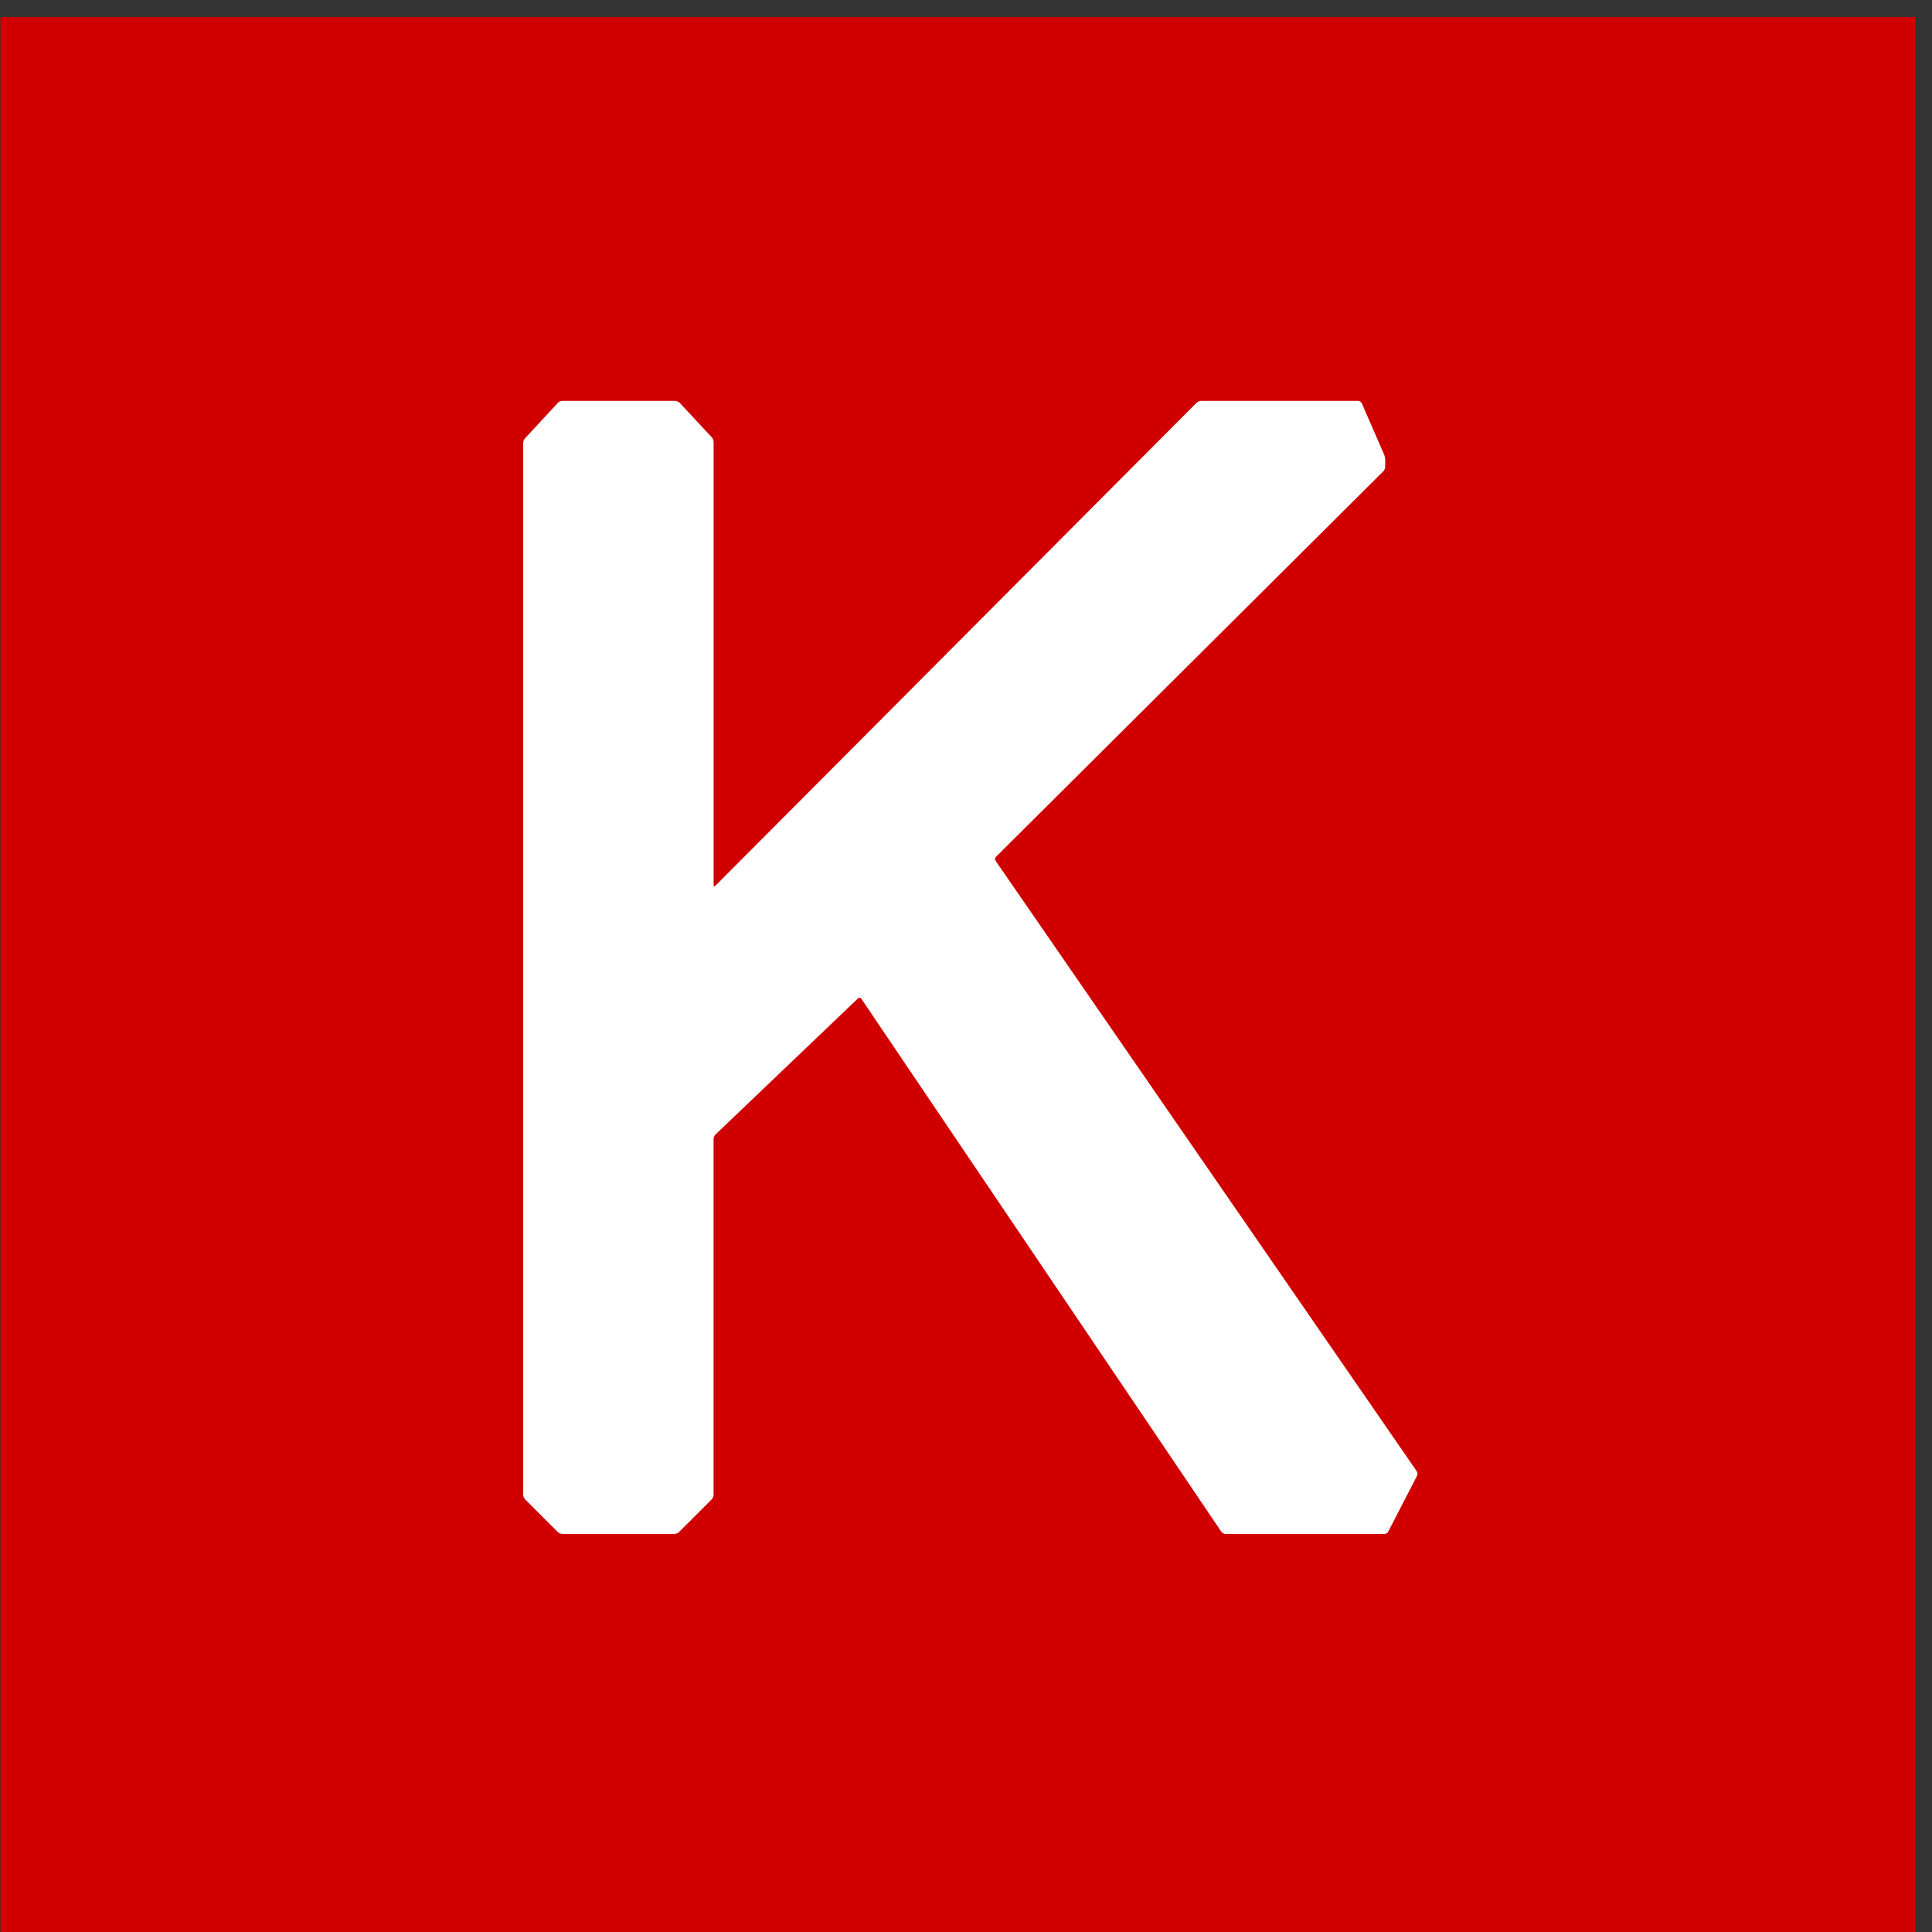 <svg width="85" height="85" viewBox="0 0 85 85" fill="none" xmlns="http://www.w3.org/2000/svg">
<rect x="0" y="0" width="85" height="85" fill="#333333" stroke="none"/>
<path d="M84.269 84.997C84.269 84.998 84.267 85 84.266 85H0.023C0.021 85 0.02 84.998 0.02 84.997V0.754C0.02 0.752 0.021 0.75 0.023 0.75H84.267C84.268 0.75 84.27 0.752 84.27 0.754V84.997H84.269Z" fill="#D00000"/>
<path d="M23.018 65.767C23.018 65.831 23.055 65.919 23.1 65.964L24.542 67.406C24.587 67.451 24.676 67.487 24.739 67.487H29.674C29.737 67.487 29.826 67.45 29.87 67.406L31.313 65.964C31.358 65.919 31.394 65.83 31.394 65.767V50.109C31.394 50.045 31.432 49.957 31.478 49.914L37.748 43.926C37.794 43.882 37.861 43.889 37.896 43.942L53.736 67.393C53.772 67.445 53.853 67.489 53.916 67.489H60.907C60.971 67.489 61.047 67.443 61.076 67.387L62.344 64.928C62.374 64.872 62.368 64.783 62.332 64.731L43.803 37.874C43.767 37.822 43.774 37.743 43.819 37.697L60.861 20.735C60.907 20.69 60.943 20.602 60.943 20.539V20.226C60.943 20.162 60.922 20.062 60.897 20.003L59.914 17.743C59.889 17.685 59.815 17.637 59.752 17.637H52.842C52.779 17.637 52.69 17.675 52.645 17.719L31.477 38.967C31.432 39.012 31.396 38.997 31.396 38.933V19.44C31.396 19.377 31.36 19.287 31.317 19.24L29.902 17.723C29.858 17.676 29.771 17.638 29.707 17.638H24.739C24.675 17.638 24.588 17.676 24.544 17.723L23.096 19.287C23.052 19.334 23.018 19.423 23.018 19.487V65.767H23.018Z" fill="white"/>
</svg>
